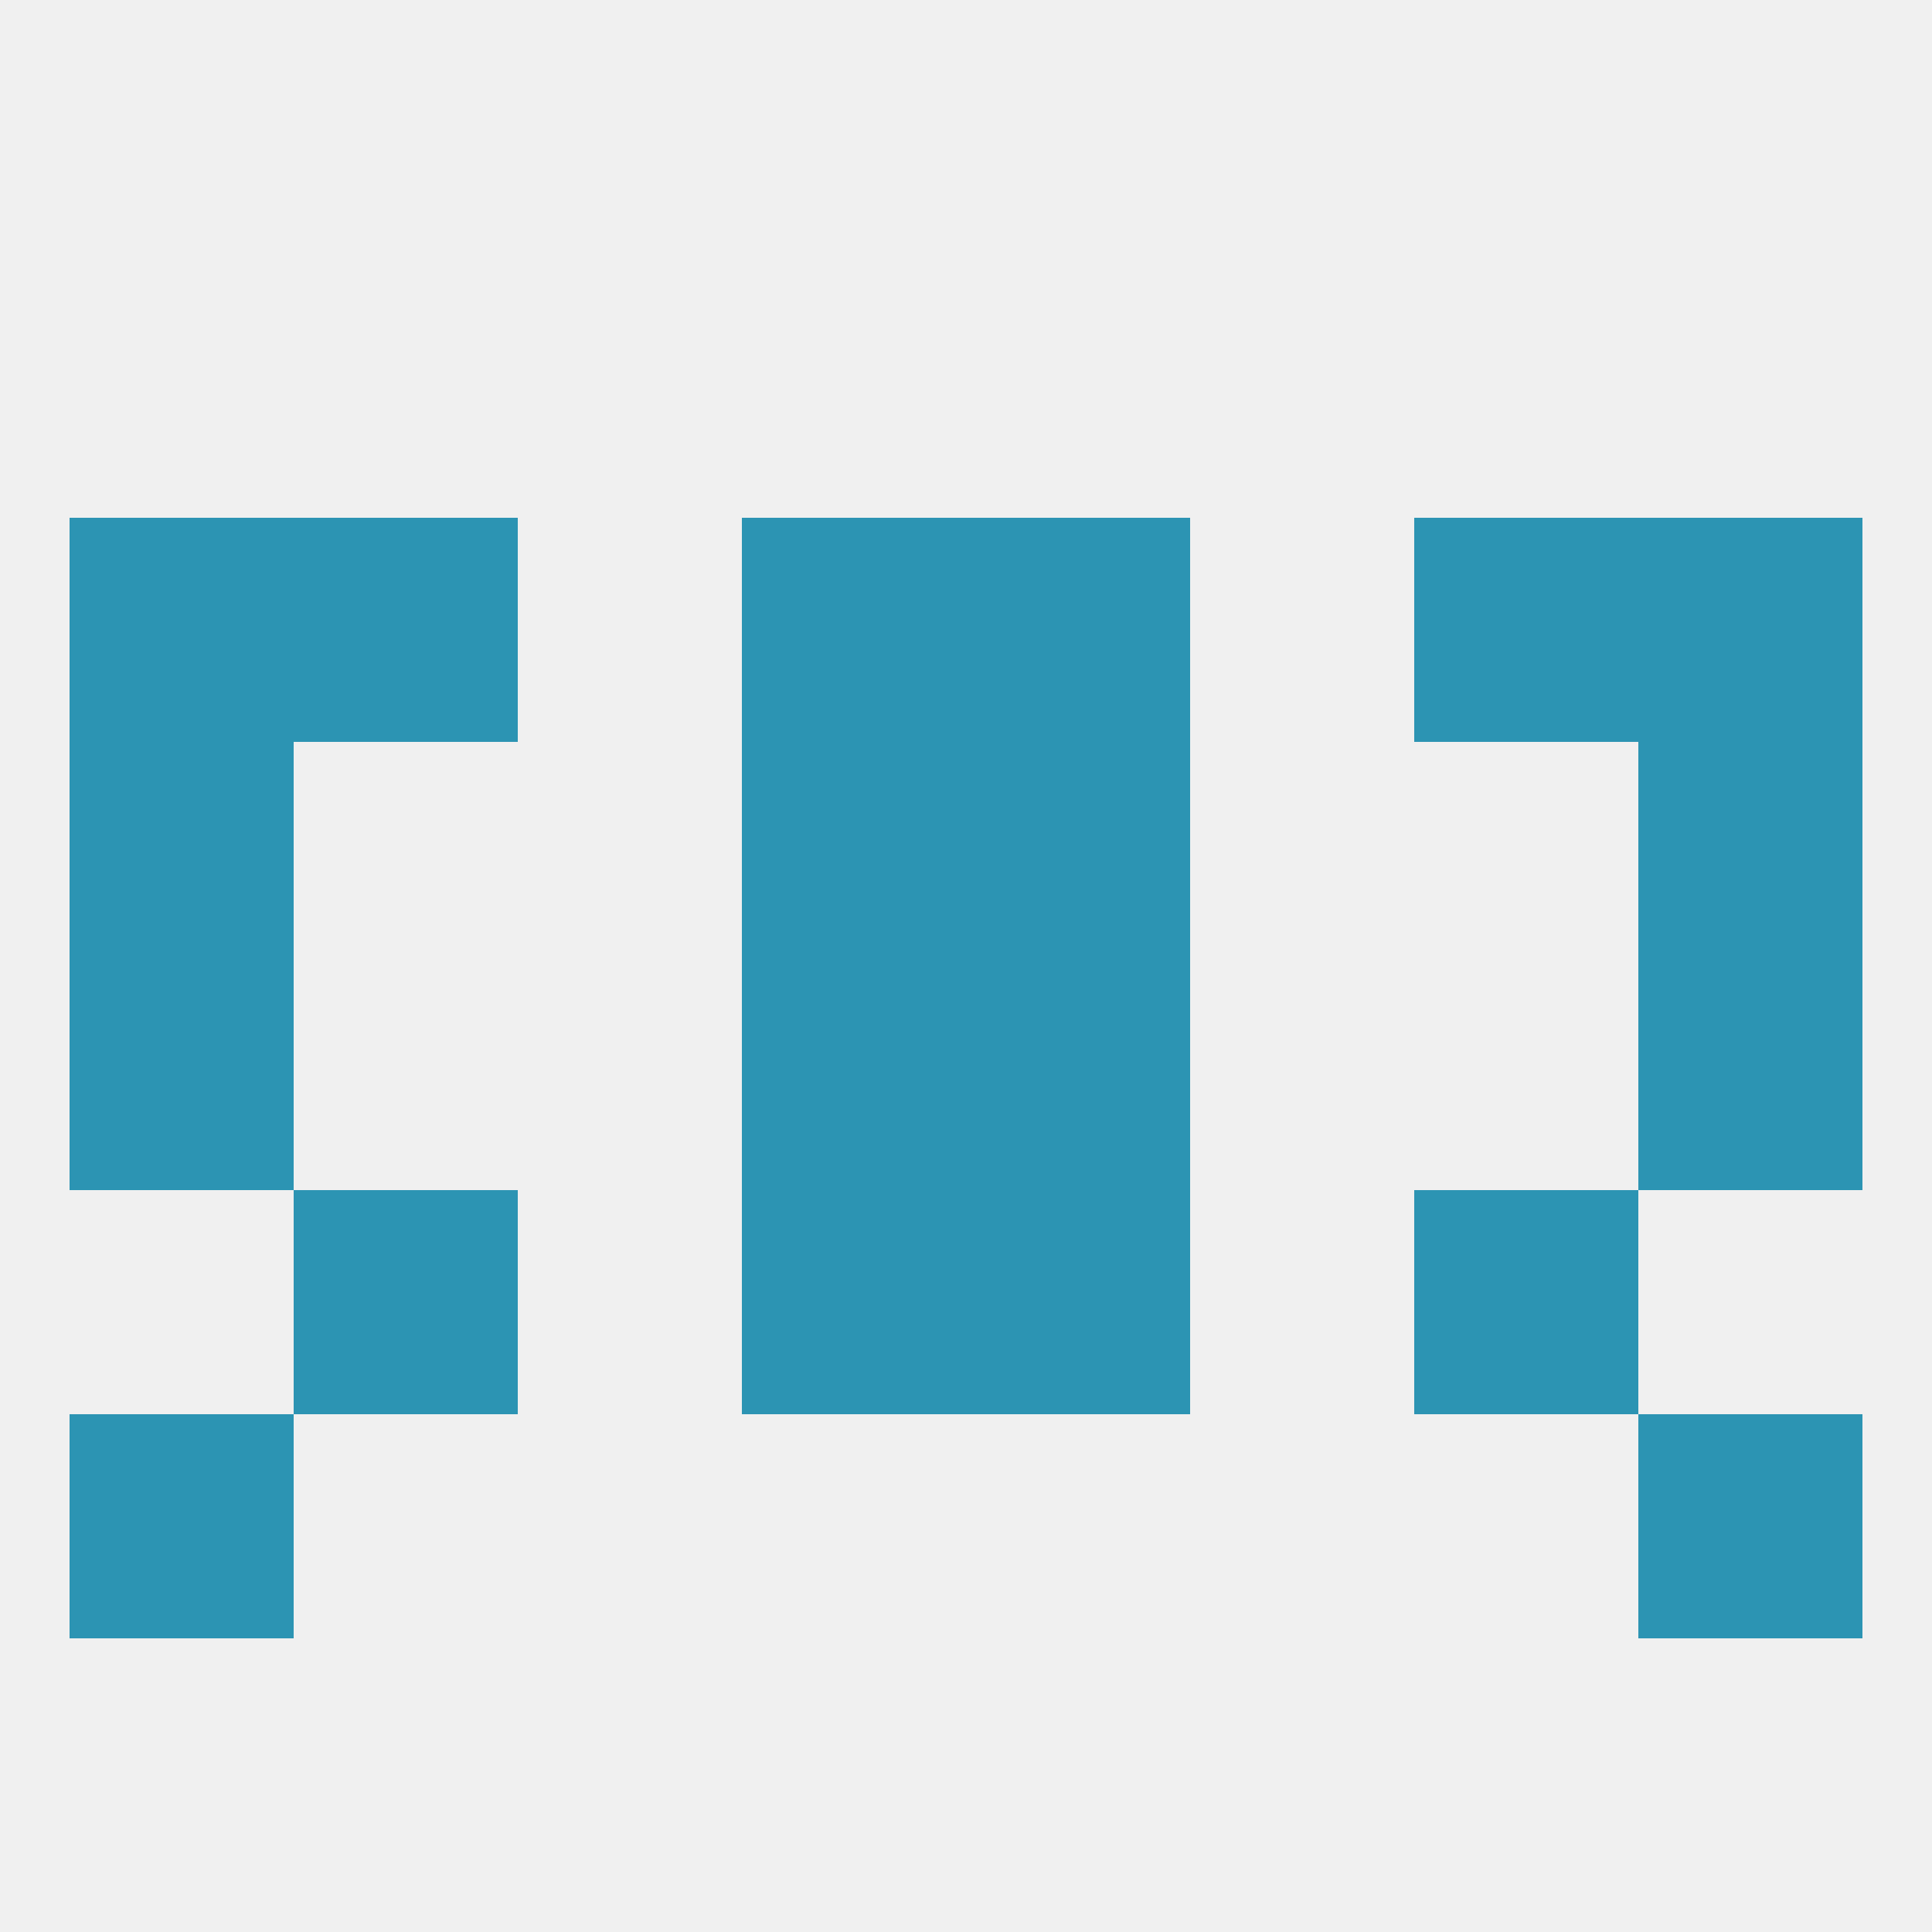
<!--   <?xml version="1.0"?> -->
<svg version="1.1" baseprofile="full" xmlns="http://www.w3.org/2000/svg" xmlns:xlink="http://www.w3.org/1999/xlink" xmlns:ev="http://www.w3.org/2001/xml-events" width="250" height="250" viewBox="0 0 250 250" >
	<rect width="100%" height="100%" fill="rgba(240,240,240,255)"/>

	<rect x="125" y="125" width="29" height="29" fill="rgba(44,148,179,255)"/>
	<rect x="9" y="125" width="29" height="29" fill="rgba(44,148,179,255)"/>
	<rect x="212" y="125" width="29" height="29" fill="rgba(44,148,179,255)"/>
	<rect x="96" y="125" width="29" height="29" fill="rgba(44,148,179,255)"/>
	<rect x="183" y="154" width="29" height="29" fill="rgba(44,148,179,255)"/>
	<rect x="96" y="154" width="29" height="29" fill="rgba(44,148,179,255)"/>
	<rect x="125" y="154" width="29" height="29" fill="rgba(44,148,179,255)"/>
	<rect x="38" y="154" width="29" height="29" fill="rgba(44,148,179,255)"/>
	<rect x="9" y="183" width="29" height="29" fill="rgba(44,148,179,255)"/>
	<rect x="212" y="183" width="29" height="29" fill="rgba(44,148,179,255)"/>
	<rect x="212" y="96" width="29" height="29" fill="rgba(44,148,179,255)"/>
	<rect x="96" y="96" width="29" height="29" fill="rgba(44,148,179,255)"/>
	<rect x="125" y="96" width="29" height="29" fill="rgba(44,148,179,255)"/>
	<rect x="9" y="96" width="29" height="29" fill="rgba(44,148,179,255)"/>
	<rect x="212" y="67" width="29" height="29" fill="rgba(44,148,179,255)"/>
	<rect x="38" y="67" width="29" height="29" fill="rgba(44,148,179,255)"/>
	<rect x="183" y="67" width="29" height="29" fill="rgba(44,148,179,255)"/>
	<rect x="96" y="67" width="29" height="29" fill="rgba(44,148,179,255)"/>
	<rect x="125" y="67" width="29" height="29" fill="rgba(44,148,179,255)"/>
	<rect x="9" y="67" width="29" height="29" fill="rgba(44,148,179,255)"/>
</svg>